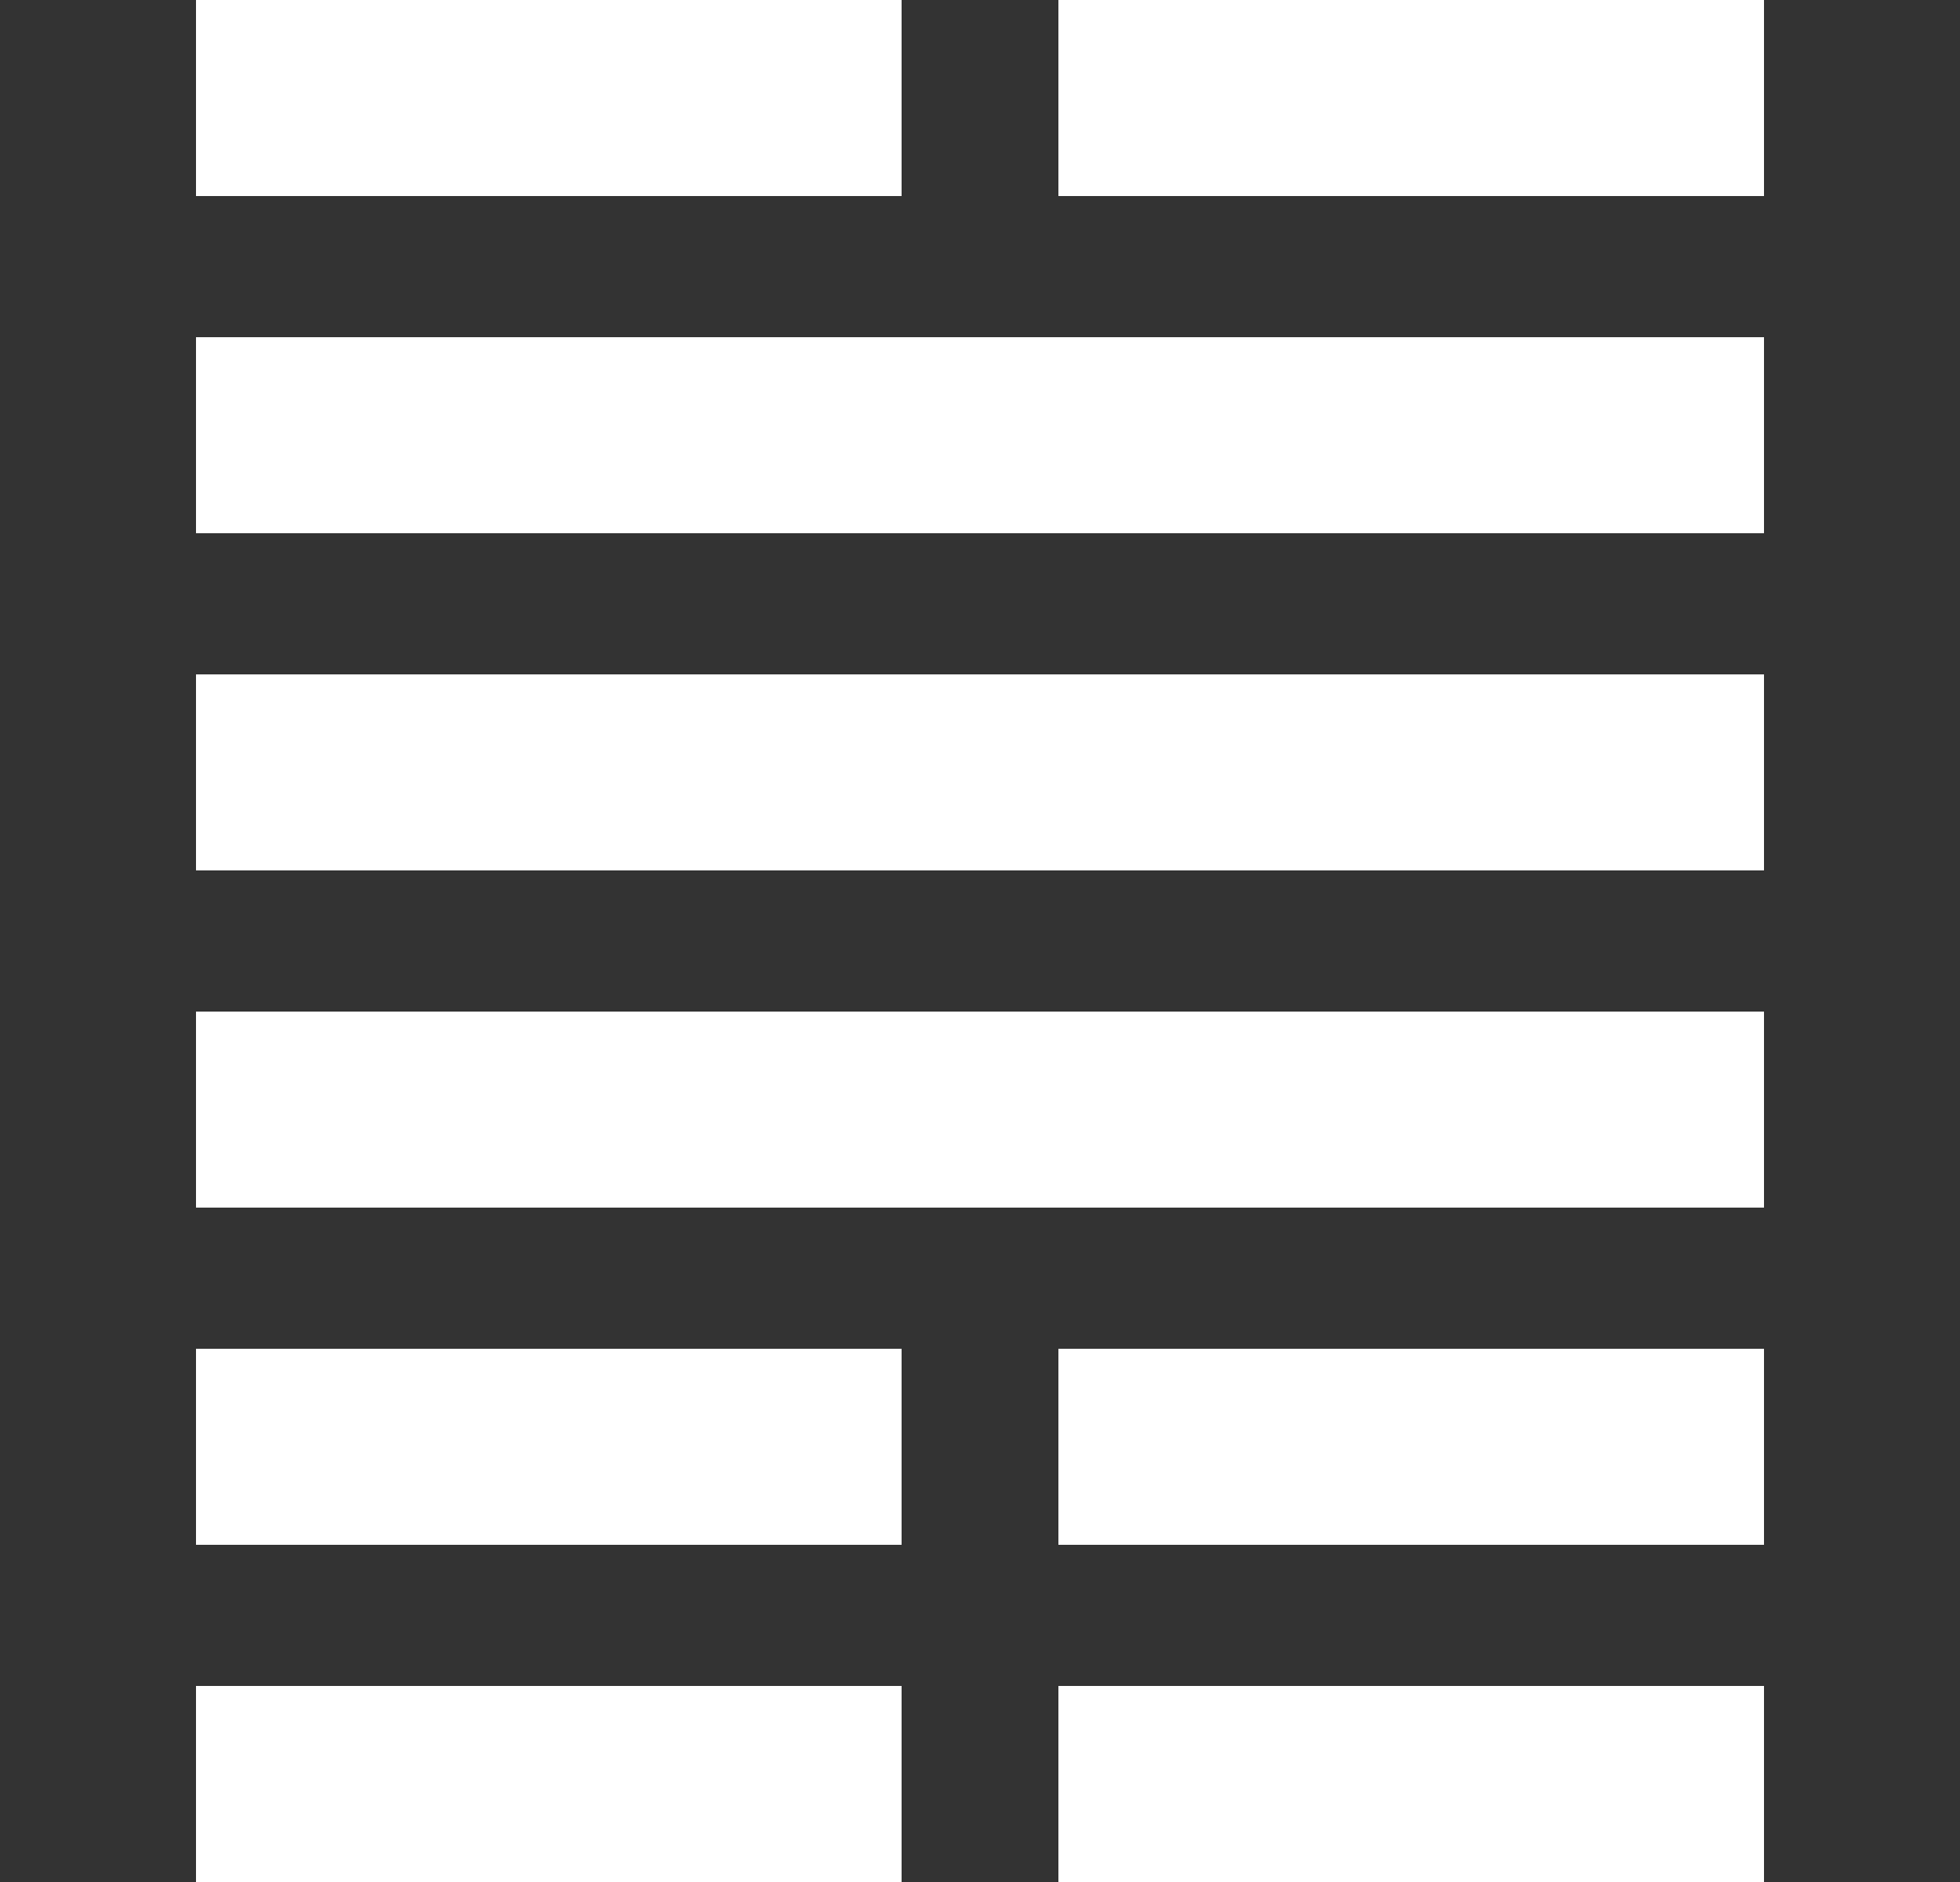 <svg width="250" height="240" xmlns="http://www.w3.org/2000/svg">
  <rect width="100%" height="100%" fill="#333333" stroke="none"/>
  <rect x="25.0" y="0" width="90.0" height="25" fill="white" />
  <rect x="135.0" y="0" width="90.0" height="25" fill="white" />
  <rect x="25.0" y="43" width="200" height="25" fill="white" />
  <rect x="25.0" y="86" width="200" height="25" fill="white" />
  <rect x="25.0" y="129" width="200" height="25" fill="white" />
  <rect x="25.0" y="172" width="90.0" height="25" fill="white" />
  <rect x="135.0" y="172" width="90.0" height="25" fill="white" />
  <rect x="25.0" y="215" width="90.0" height="25" fill="white" />
  <rect x="135.0" y="215" width="90.0" height="25" fill="white" />
</svg>